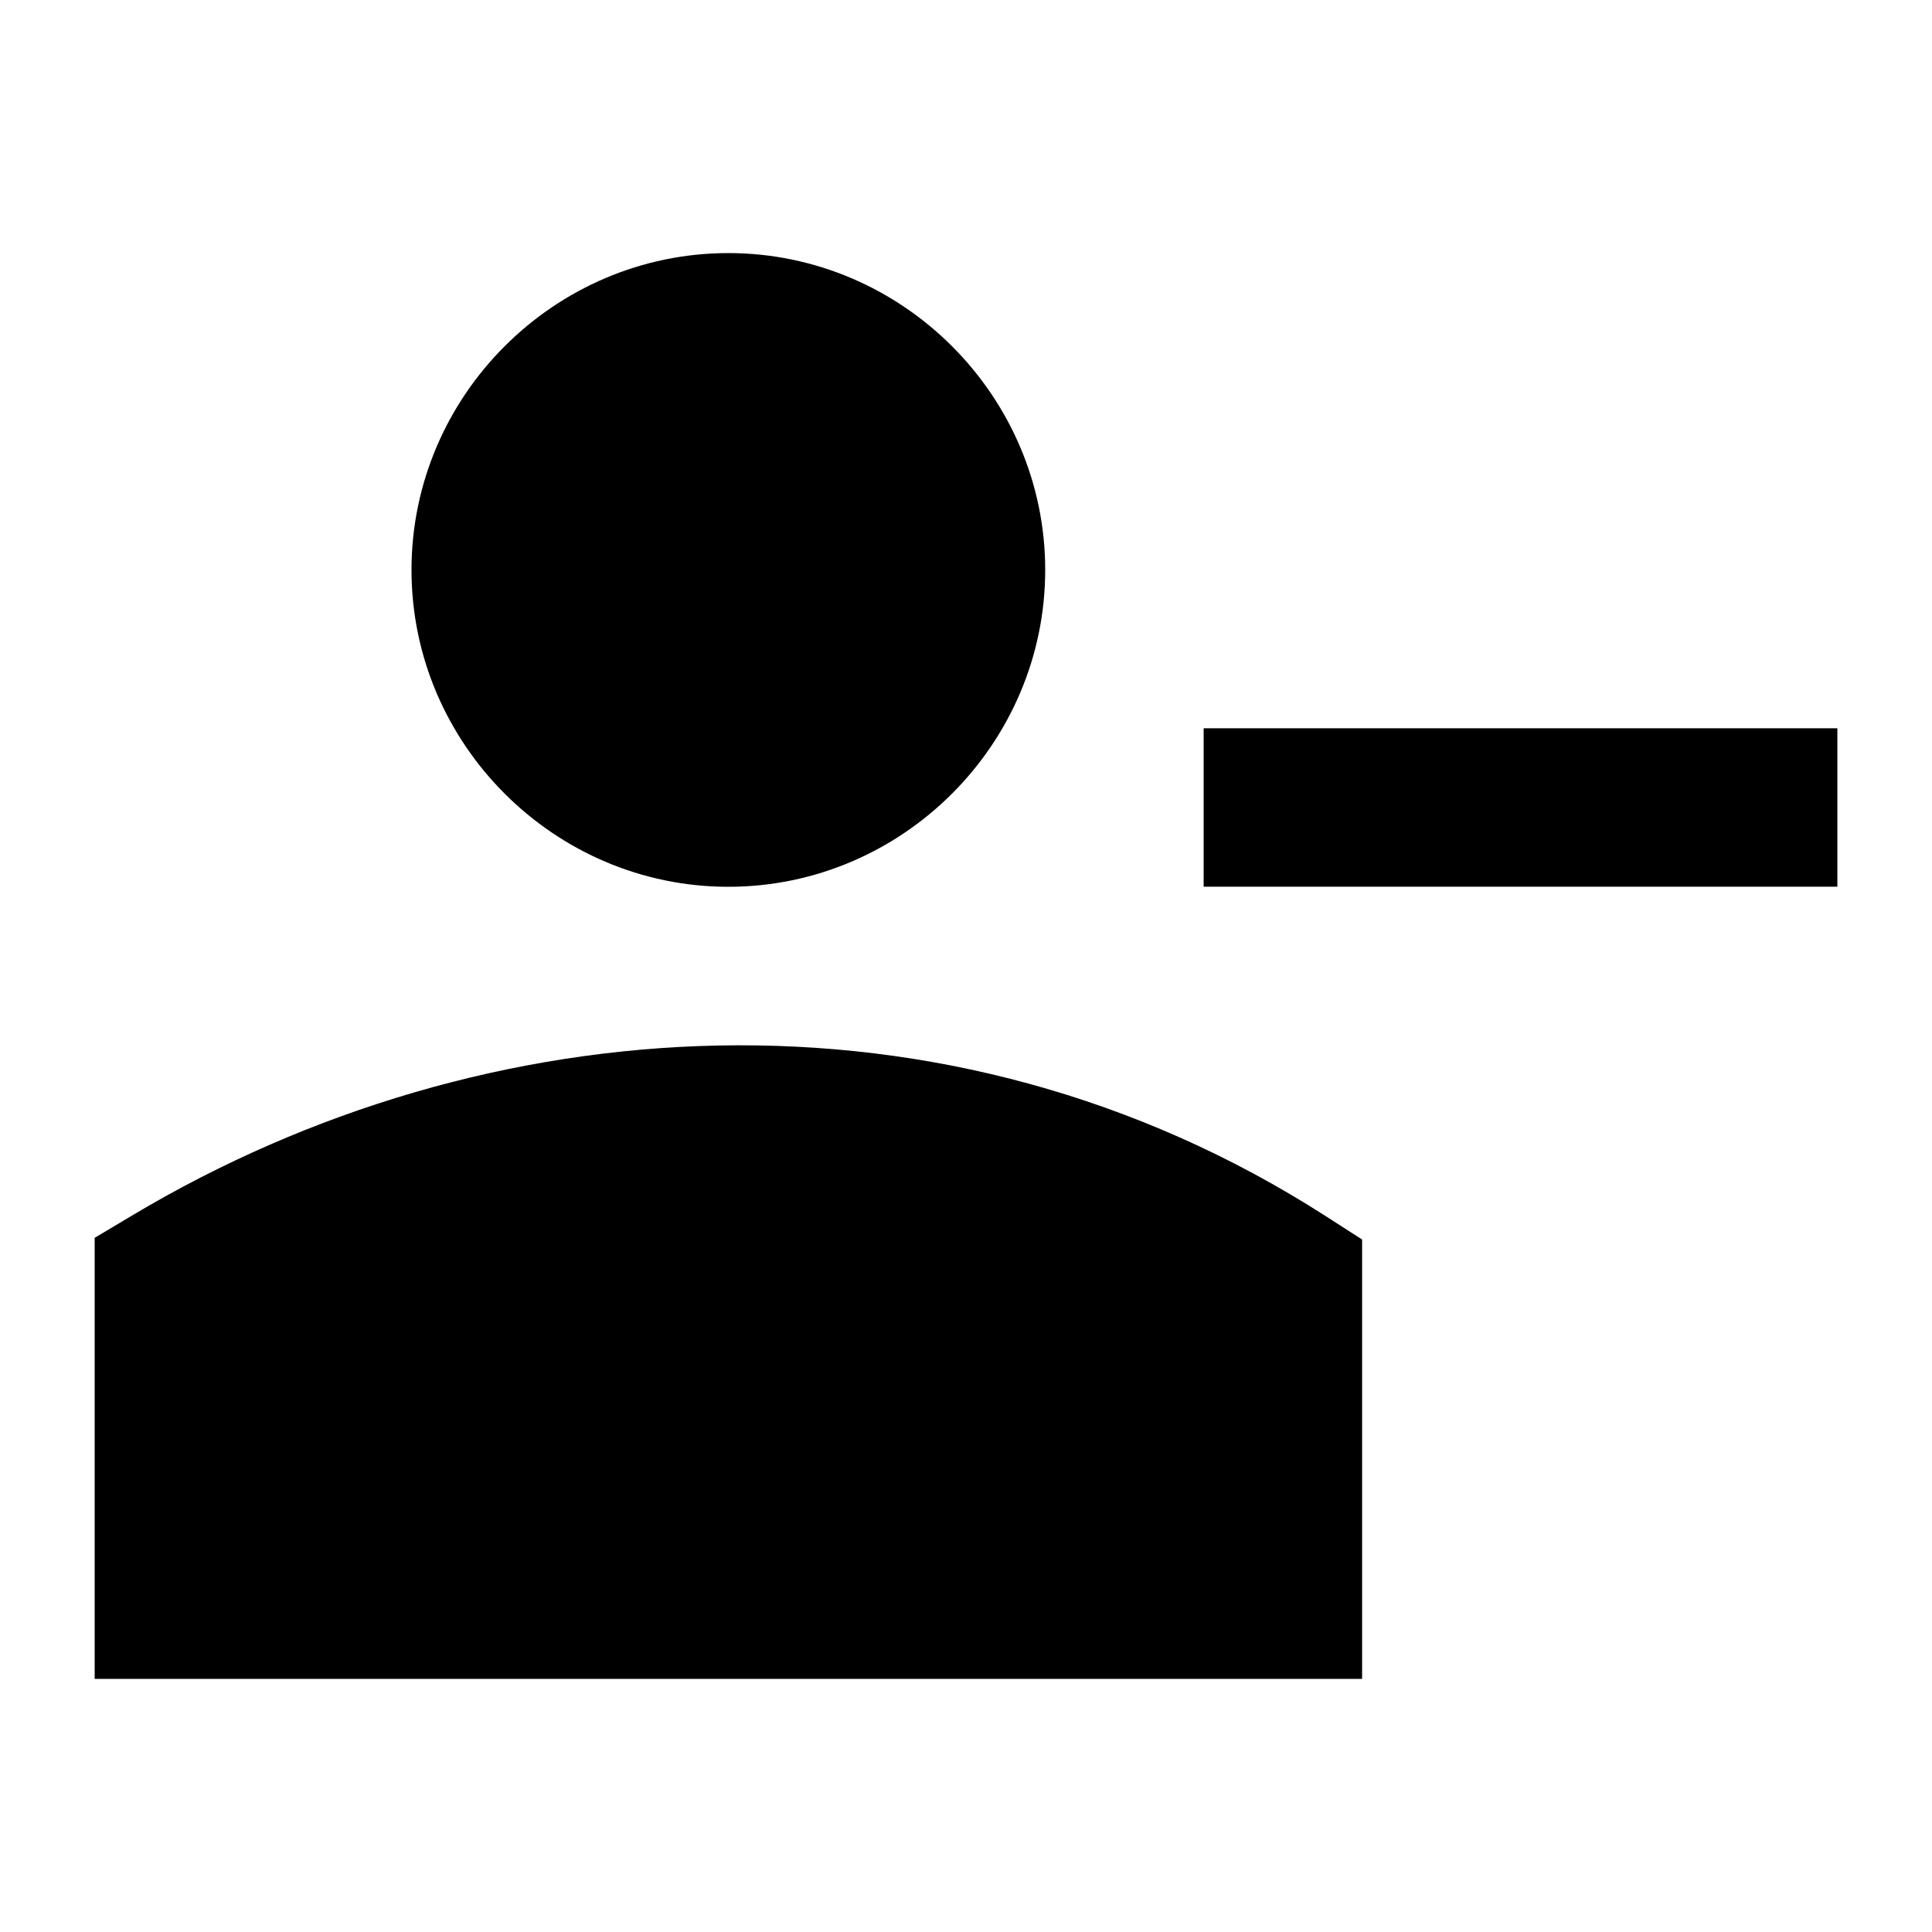 <?xml version="1.0" encoding="UTF-8"?>
<!-- Uploaded to: ICON Repo, www.svgrepo.com, Generator: ICON Repo Mixer Tools -->
<svg fill="#000000" width="800px" height="800px" version="1.1" viewBox="144 144 512 512" xmlns="http://www.w3.org/2000/svg">
 <g>
  <path d="m334.48 421.07c-54.777 1.051-108.59 17.109-155.14 44.855l-10.25 6.109v116.89h335.88v-116.44l-9.637-6.191c-50.32-32.324-106.07-46.273-160.84-45.223z" fill-rule="evenodd"/>
  <path d="m337.02 211.07c-46.125 0-83.969 37.844-83.969 83.969s37.844 83.969 83.969 83.969 83.969-37.844 83.969-83.969-37.844-83.969-83.969-83.969z"/>
  <path d="m462.98 337v41.984h167.94v-41.984z" fill-rule="evenodd"/>
 </g>
</svg>